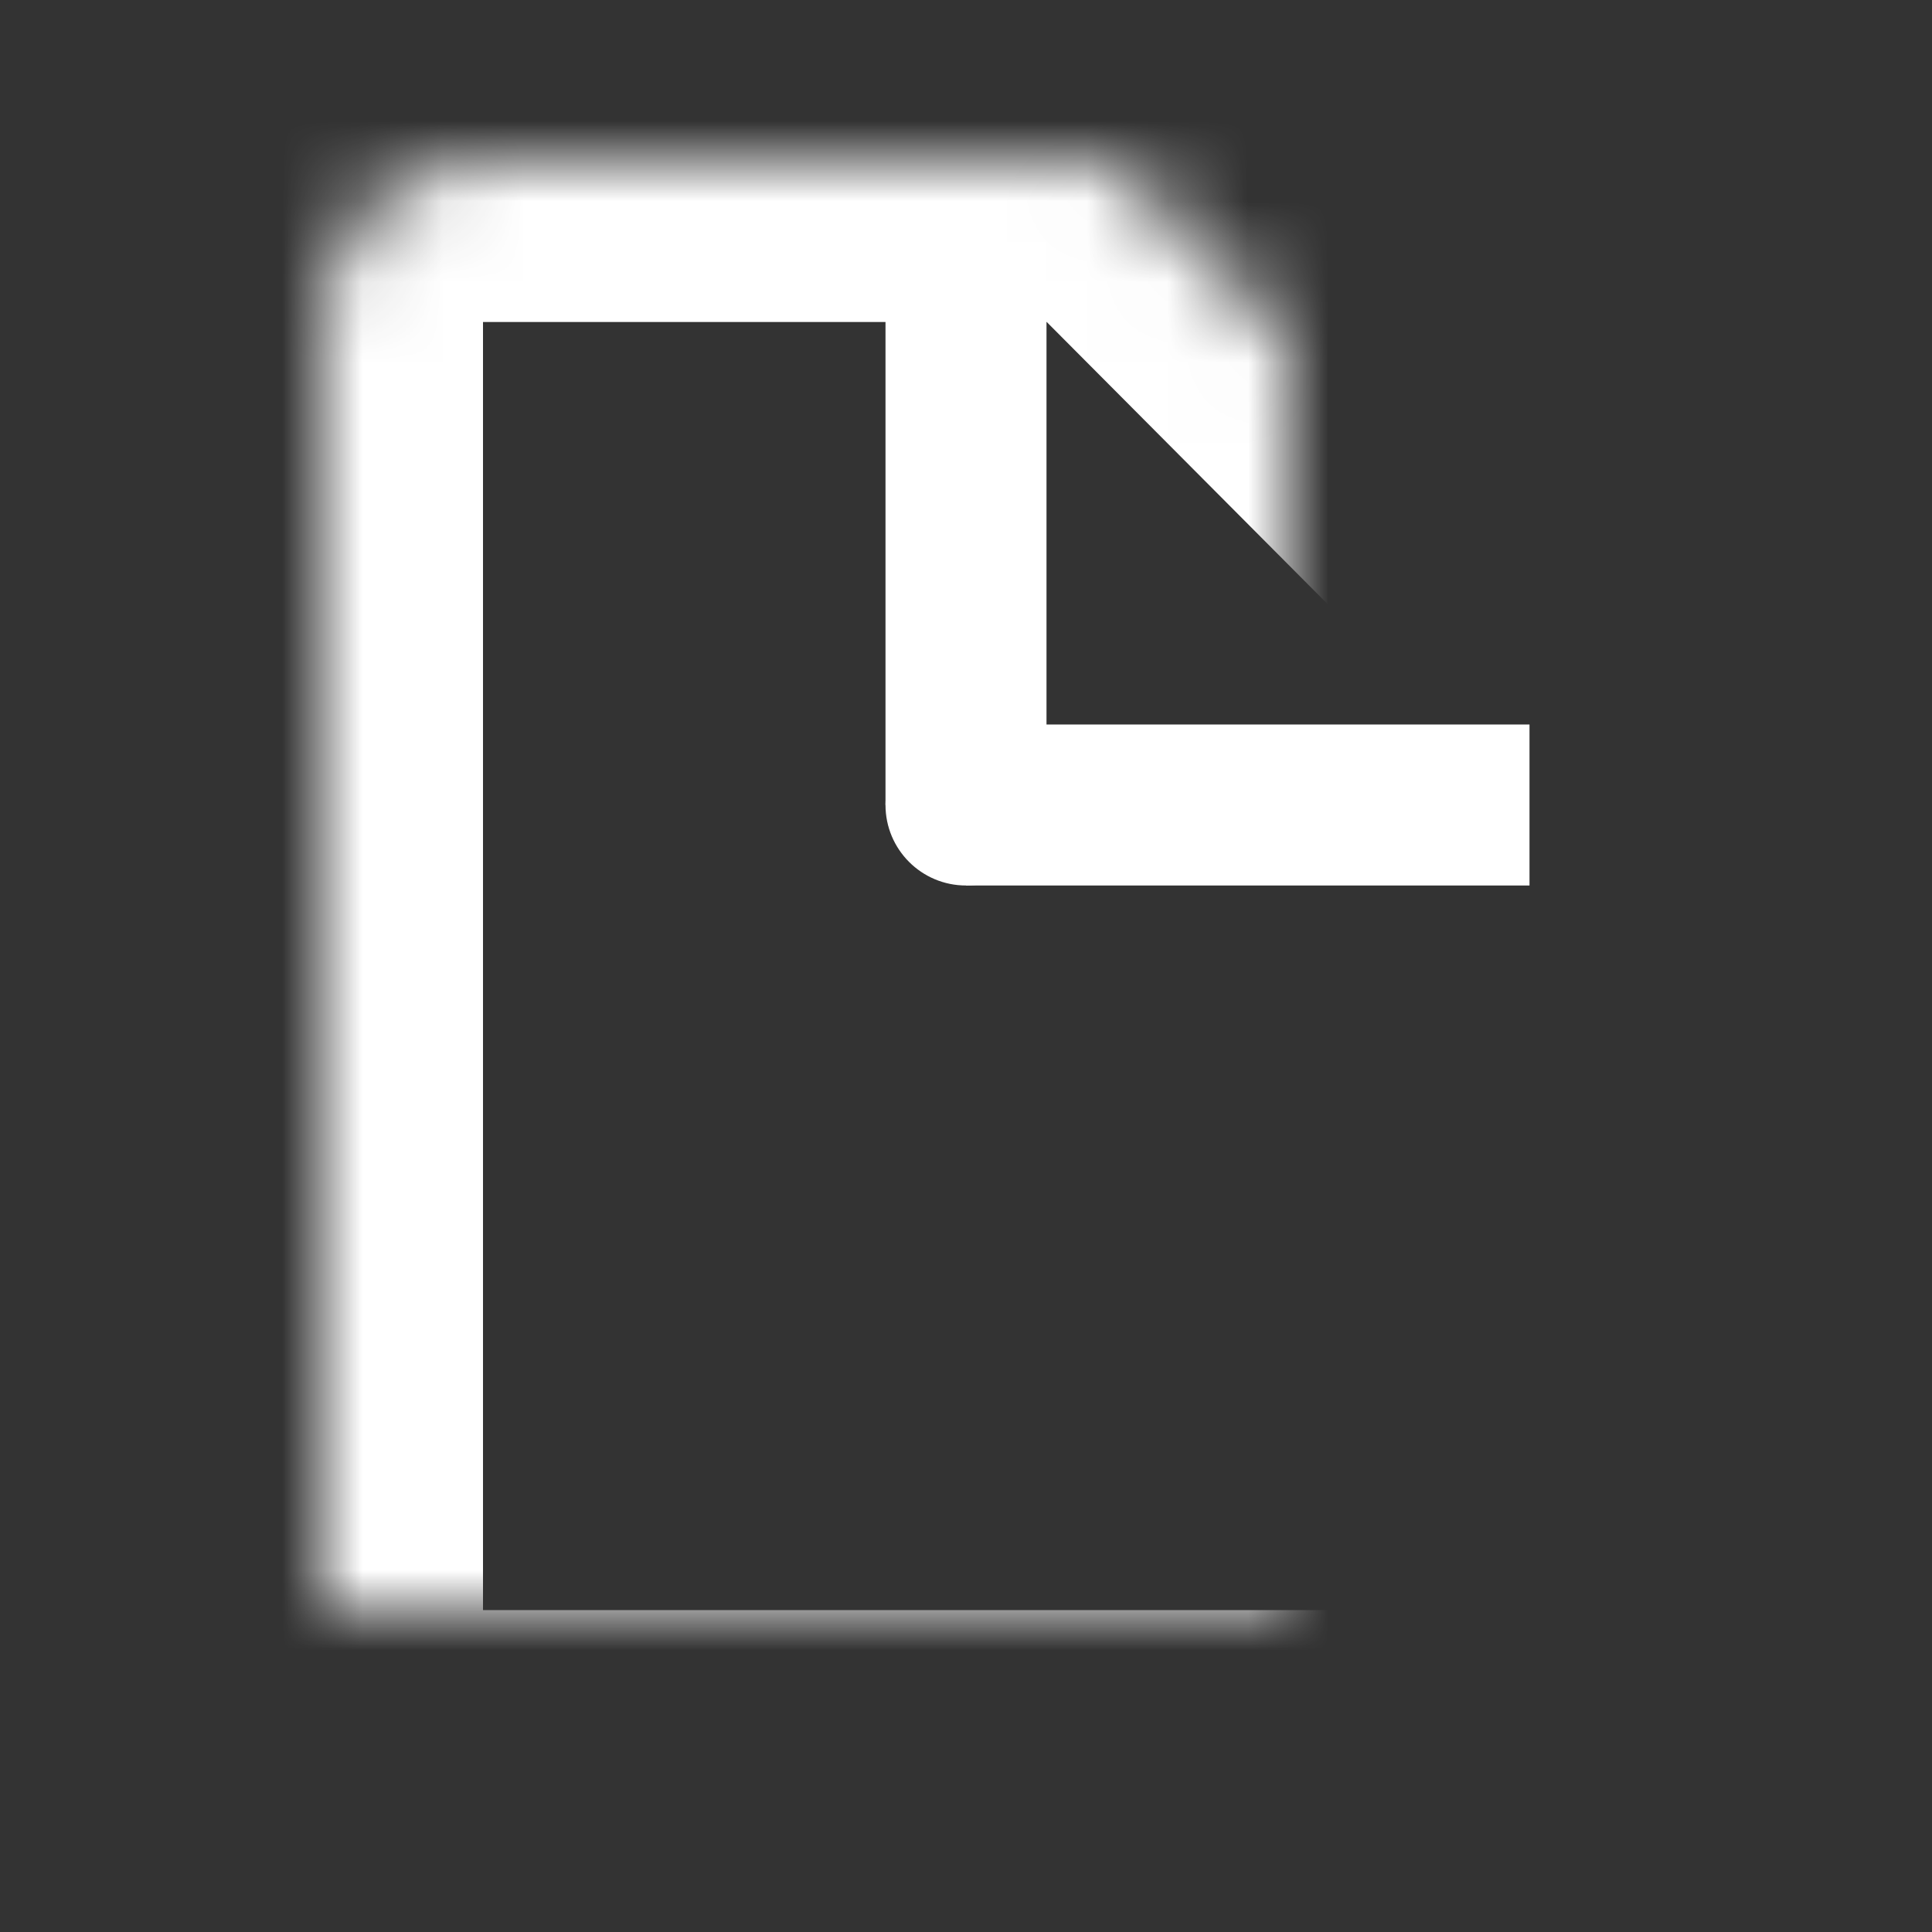 <svg height="24" viewBox="0 0 24 24" width="24" xmlns="http://www.w3.org/2000/svg" xmlns:xlink="http://www.w3.org/1999/xlink"><rect x="0" y="0" width="24" height="24" fill="#333333" stroke="none"/><defs><path id="a" d="m4 3.991c0-1.099.89-1.991 1.99-1.991h7.844l6.166 6.193v11.8c0 1.109-.895 2.008-1.994 2.008h-12.012c-1.101 0-1.994-.898-1.994-1.991z"/><mask id="b" fill="#fff" height="20" width="16" x="0" y="0"><use xlink:href="#a"/></mask></defs><g fill="none" fill-rule="evenodd"><use mask="url(#b)" stroke="#fff" stroke-width="4" xlink:href="#a"/><g fill="#fff"><path d="m11 3h2v7h-2z"/><circle cx="12" cy="10" r="1"/><path d="m12 9h7v2h-7z"/></g></g></svg>